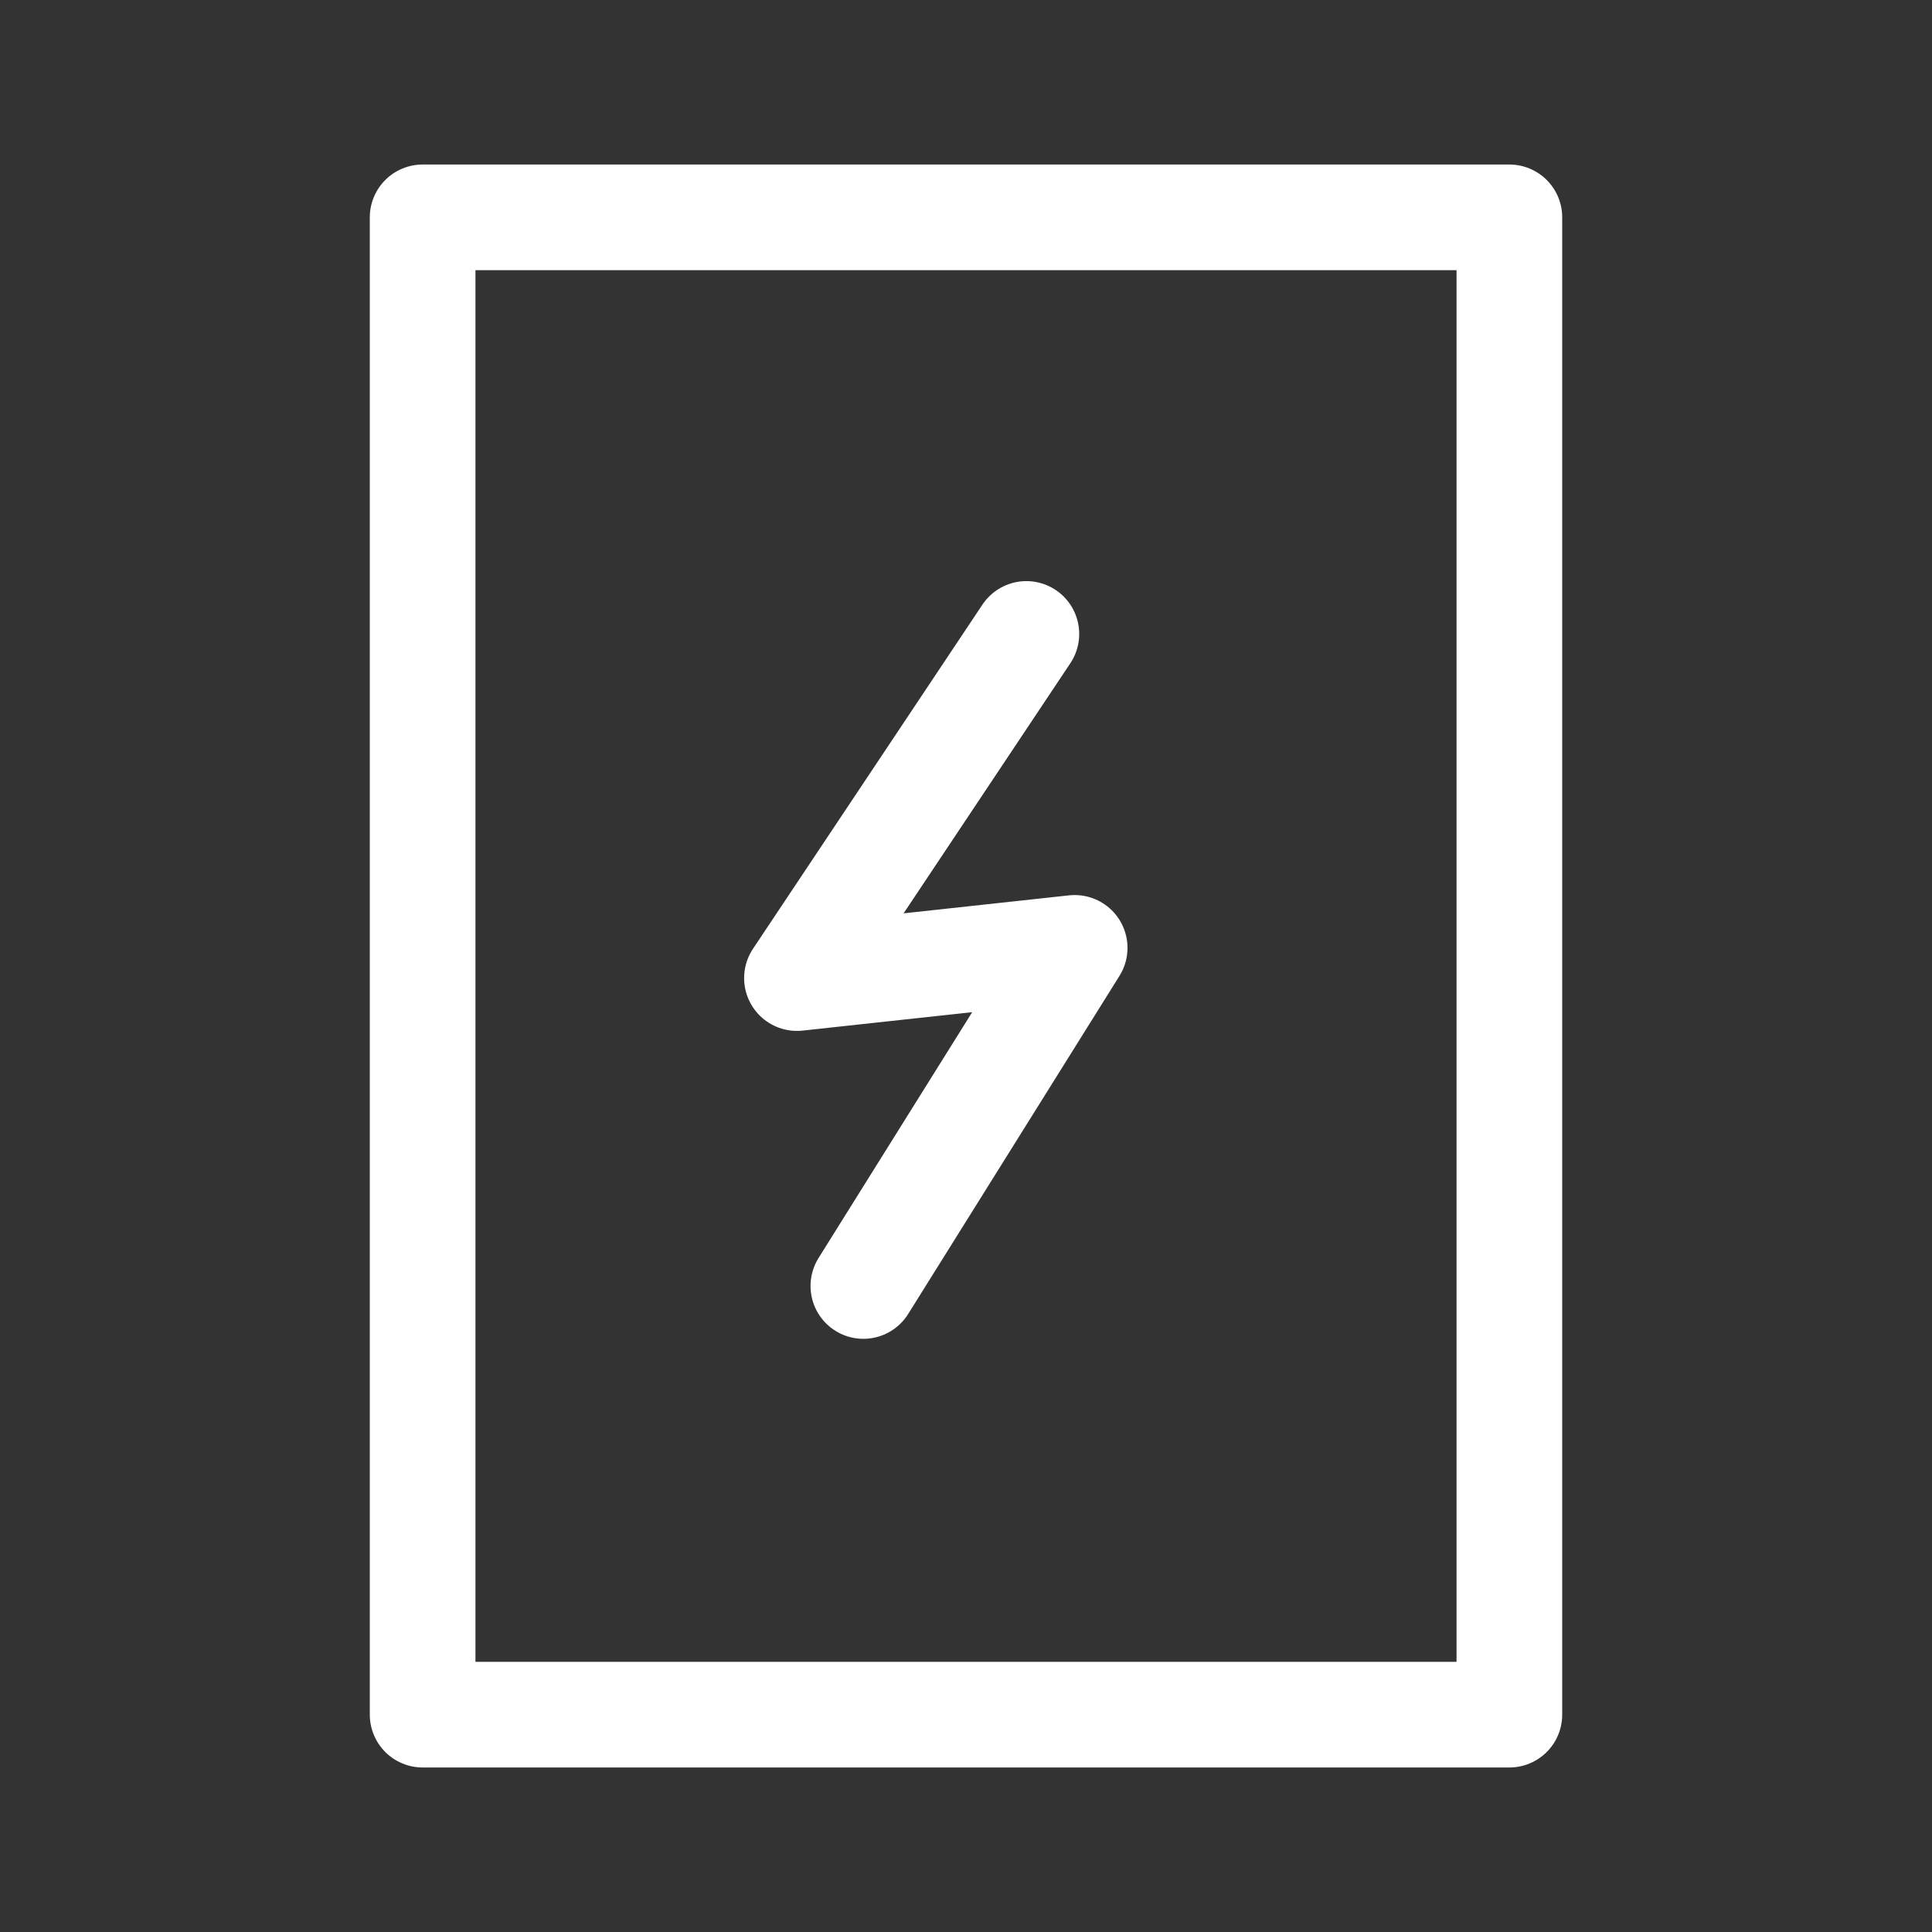 <?xml version="1.0" encoding="utf-8"?>
<!-- Generator: Adobe Illustrator 22.1.0, SVG Export Plug-In . SVG Version: 6.00 Build 0)  -->
<svg version="1.1" id="Ebene_1" xmlns="http://www.w3.org/2000/svg" xmlns:xlink="http://www.w3.org/1999/xlink" x="0px" y="0px"
	 width="32px" height="32px" viewBox="0 0 32 32" enable-background="new 0 0 32 32" xml:space="preserve">
<rect x="0" y="0" width="32" height="32" fill="#333333" stroke="none"/>
<g>
	
		<rect x="7" y="3.6" fill="none" stroke="#FFFFFF" stroke-width="1.75" stroke-linejoin="round" stroke-miterlimit="10" width="18" height="24.8"/>
	<g>
		
			<polyline fill="none" stroke="#FFFFFF" stroke-width="1.75" stroke-linecap="round" stroke-linejoin="round" stroke-miterlimit="10" points="
			17,10.5 13.2,16.2 17.8,15.7 14.3,21.3 		"/>
	</g>
</g>
</svg>
